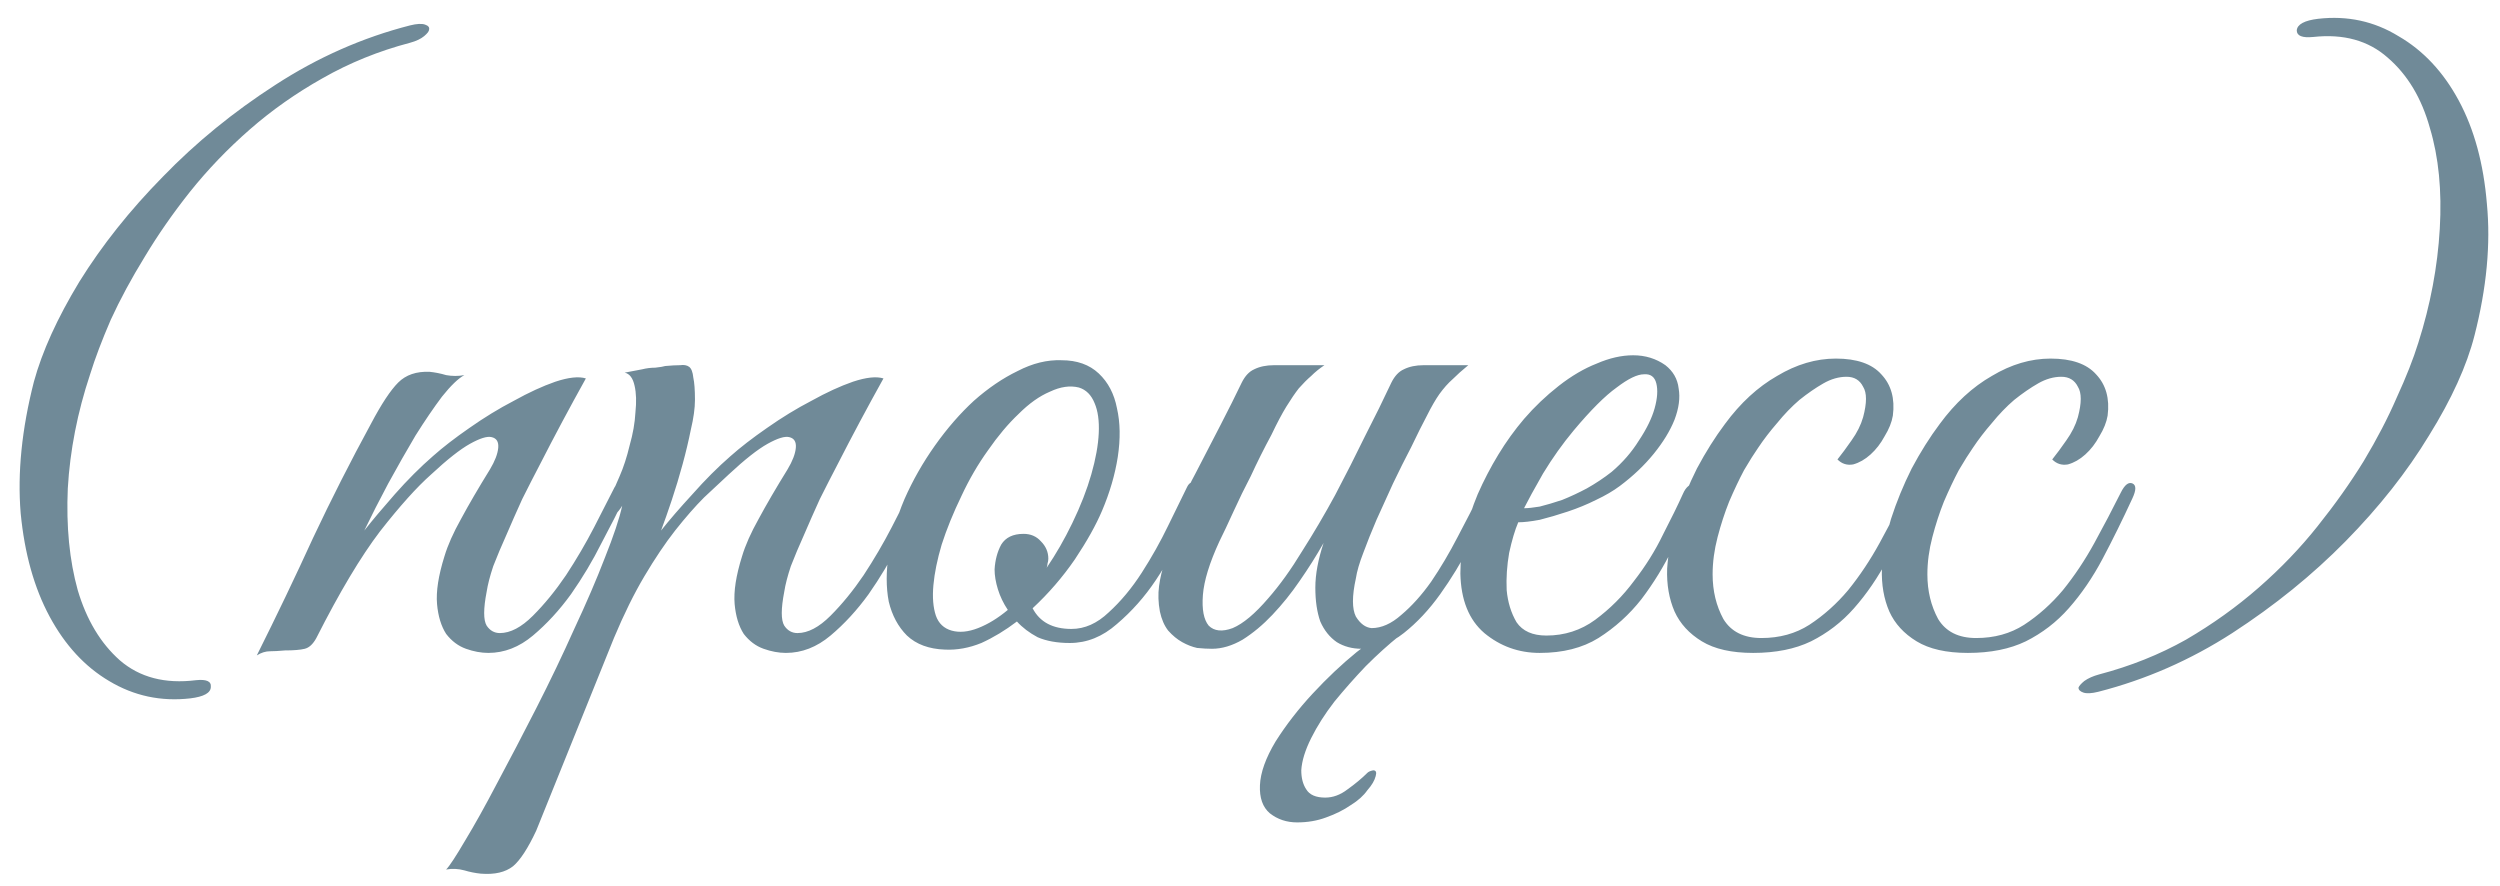 <?xml version="1.0" encoding="UTF-8"?> <svg xmlns="http://www.w3.org/2000/svg" width="127" height="45" viewBox="0 0 127 45" fill="none"><path d="M20.832 1.29C21.168 1.206 21.42 1.192 21.588 1.248C21.756 1.304 21.826 1.388 21.798 1.5C21.798 1.584 21.714 1.696 21.546 1.836C21.378 1.976 21.14 2.088 20.832 2.172C19.236 2.592 17.752 3.194 16.38 3.978C15.036 4.734 13.804 5.602 12.684 6.582C11.564 7.562 10.556 8.612 9.66 9.732C8.792 10.824 8.022 11.93 7.35 13.05C6.678 14.142 6.104 15.206 5.628 16.242C5.18 17.278 4.83 18.202 4.578 19.014C3.934 20.946 3.556 22.878 3.444 24.81C3.36 26.742 3.528 28.464 3.948 29.976C4.396 31.488 5.11 32.678 6.09 33.546C7.098 34.414 8.386 34.75 9.954 34.554C10.486 34.498 10.738 34.61 10.71 34.89C10.71 35.198 10.36 35.394 9.66 35.478C8.176 35.646 6.804 35.352 5.544 34.596C4.312 33.868 3.304 32.776 2.52 31.32C1.736 29.864 1.246 28.114 1.05 26.07C0.882 24.026 1.106 21.8 1.722 19.392C2.142 17.852 2.912 16.158 4.032 14.31C5.18 12.462 6.594 10.684 8.274 8.976C9.954 7.24 11.858 5.686 13.986 4.314C16.142 2.914 18.424 1.906 20.832 1.29ZM31.736 25.272C31.428 25.916 31.036 26.686 30.56 27.582C30.112 28.478 29.594 29.346 29.006 30.186C28.418 30.998 27.774 31.698 27.074 32.286C26.374 32.874 25.618 33.168 24.806 33.168C24.442 33.168 24.064 33.098 23.672 32.958C23.28 32.818 22.944 32.566 22.664 32.202C22.412 31.81 22.258 31.306 22.202 30.69C22.146 30.046 22.272 29.234 22.58 28.254C22.748 27.694 23.028 27.064 23.42 26.364C23.812 25.636 24.302 24.796 24.89 23.844C25.142 23.424 25.282 23.06 25.31 22.752C25.338 22.444 25.226 22.262 24.974 22.206C24.75 22.15 24.386 22.262 23.882 22.542C23.378 22.822 22.72 23.34 21.908 24.096C21.18 24.74 20.312 25.706 19.304 26.994C18.324 28.282 17.246 30.088 16.07 32.412C15.902 32.72 15.706 32.902 15.482 32.958C15.258 33.014 14.922 33.042 14.474 33.042C14.166 33.07 13.914 33.084 13.718 33.084C13.494 33.084 13.27 33.154 13.046 33.294C14.054 31.278 15.006 29.29 15.902 27.33C16.826 25.37 17.806 23.438 18.842 21.534C19.374 20.526 19.836 19.826 20.228 19.434C20.62 19.042 21.152 18.86 21.824 18.888C22.104 18.916 22.384 18.972 22.664 19.056C22.972 19.112 23.28 19.112 23.588 19.056C23.28 19.224 22.902 19.588 22.454 20.148C22.034 20.708 21.586 21.366 21.11 22.122C20.662 22.878 20.2 23.69 19.724 24.558C19.276 25.398 18.87 26.196 18.506 26.952C18.926 26.42 19.444 25.804 20.06 25.104C20.704 24.376 21.348 23.732 21.992 23.172C22.496 22.724 23.112 22.248 23.84 21.744C24.596 21.212 25.352 20.75 26.108 20.358C26.864 19.938 27.564 19.616 28.208 19.392C28.88 19.168 29.398 19.112 29.762 19.224C28.922 20.736 28.152 22.178 27.452 23.55C27.144 24.138 26.836 24.74 26.528 25.356C26.248 25.972 25.982 26.574 25.73 27.162C25.478 27.722 25.254 28.254 25.058 28.758C24.89 29.262 24.778 29.696 24.722 30.06C24.554 30.928 24.554 31.502 24.722 31.782C24.89 32.034 25.114 32.16 25.394 32.16C25.926 32.16 26.486 31.866 27.074 31.278C27.662 30.69 28.222 30.004 28.754 29.22C29.286 28.408 29.762 27.596 30.182 26.784C30.602 25.972 30.924 25.342 31.148 24.894C31.316 24.53 31.498 24.404 31.694 24.516C31.918 24.6 31.932 24.852 31.736 25.272ZM27.24 42.198C26.82 43.094 26.428 43.696 26.064 44.004C25.672 44.312 25.126 44.438 24.426 44.382C24.146 44.354 23.866 44.298 23.586 44.214C23.278 44.13 22.97 44.116 22.662 44.172C22.83 44.004 23.152 43.514 23.628 42.702C24.104 41.918 24.65 40.938 25.266 39.762C25.882 38.614 26.54 37.354 27.24 35.982C27.94 34.61 28.584 33.266 29.172 31.95C29.788 30.634 30.306 29.43 30.726 28.338C31.174 27.218 31.468 26.336 31.608 25.692C31.384 26.056 31.132 26.294 30.852 26.406C30.572 26.49 30.502 26.378 30.642 26.07C30.754 25.846 30.894 25.538 31.062 25.146C31.23 24.754 31.37 24.432 31.482 24.18C31.678 23.732 31.846 23.214 31.986 22.626C32.154 22.038 32.252 21.478 32.28 20.946C32.336 20.414 32.322 19.966 32.238 19.602C32.154 19.21 31.986 18.986 31.734 18.93C32.042 18.874 32.336 18.818 32.616 18.762C32.84 18.706 33.064 18.678 33.288 18.678C33.54 18.65 33.708 18.622 33.792 18.594C34.1 18.566 34.352 18.552 34.548 18.552C34.744 18.524 34.898 18.552 35.01 18.636C35.122 18.72 35.192 18.902 35.22 19.182C35.276 19.434 35.304 19.812 35.304 20.316C35.304 20.736 35.234 21.24 35.094 21.828C34.982 22.388 34.842 22.976 34.674 23.592C34.506 24.208 34.324 24.81 34.128 25.398C33.932 25.986 33.75 26.504 33.582 26.952C34.002 26.42 34.534 25.804 35.178 25.104C35.822 24.376 36.466 23.732 37.11 23.172C37.614 22.724 38.23 22.248 38.958 21.744C39.714 21.212 40.47 20.75 41.226 20.358C41.982 19.938 42.682 19.616 43.326 19.392C43.998 19.168 44.516 19.112 44.88 19.224C44.04 20.736 43.27 22.178 42.57 23.55C42.262 24.138 41.954 24.74 41.646 25.356C41.366 25.972 41.1 26.574 40.848 27.162C40.596 27.722 40.372 28.254 40.176 28.758C40.008 29.262 39.896 29.696 39.84 30.06C39.672 30.928 39.672 31.502 39.84 31.782C40.008 32.034 40.232 32.16 40.512 32.16C41.044 32.16 41.604 31.866 42.192 31.278C42.78 30.69 43.34 30.004 43.872 29.22C44.404 28.408 44.88 27.596 45.3 26.784C45.72 25.972 46.042 25.342 46.266 24.894C46.434 24.53 46.616 24.404 46.812 24.516C47.036 24.6 47.05 24.852 46.854 25.272C46.546 25.916 46.154 26.686 45.678 27.582C45.23 28.478 44.712 29.346 44.124 30.186C43.536 30.998 42.892 31.698 42.192 32.286C41.492 32.874 40.736 33.168 39.924 33.168C39.56 33.168 39.182 33.098 38.79 32.958C38.398 32.818 38.062 32.566 37.782 32.202C37.53 31.81 37.376 31.306 37.32 30.69C37.264 30.046 37.39 29.234 37.698 28.254C37.866 27.694 38.146 27.064 38.538 26.364C38.93 25.636 39.42 24.796 40.008 23.844C40.26 23.424 40.4 23.06 40.428 22.752C40.456 22.444 40.344 22.262 40.092 22.206C39.868 22.15 39.504 22.262 39 22.542C38.496 22.822 37.838 23.34 37.026 24.096C36.662 24.432 36.242 24.824 35.766 25.272C35.318 25.72 34.828 26.28 34.296 26.952C33.792 27.596 33.274 28.366 32.742 29.262C32.21 30.158 31.692 31.208 31.188 32.412L27.24 42.198ZM60.941 25.104C60.773 25.496 60.493 26.112 60.101 26.952C59.737 27.792 59.275 28.632 58.715 29.472C58.155 30.312 57.497 31.054 56.741 31.698C56.013 32.342 55.215 32.664 54.347 32.664C53.703 32.664 53.157 32.566 52.709 32.37C52.289 32.146 51.939 31.88 51.659 31.572C51.071 32.02 50.469 32.384 49.853 32.664C49.237 32.916 48.621 33.028 48.005 33C47.193 32.972 46.549 32.734 46.073 32.286C45.625 31.838 45.317 31.264 45.149 30.564C45.009 29.836 45.009 29.024 45.149 28.128C45.289 27.204 45.555 26.28 45.947 25.356C46.367 24.404 46.885 23.494 47.501 22.626C48.117 21.758 48.775 21.002 49.475 20.358C50.203 19.714 50.945 19.21 51.701 18.846C52.457 18.454 53.199 18.272 53.927 18.3C54.711 18.3 55.341 18.524 55.817 18.972C56.293 19.42 56.601 20.008 56.741 20.736C56.909 21.464 56.923 22.29 56.783 23.214C56.643 24.11 56.377 25.02 55.985 25.944C55.677 26.672 55.215 27.498 54.599 28.422C53.983 29.318 53.269 30.144 52.457 30.9C52.821 31.6 53.479 31.95 54.431 31.95C55.103 31.95 55.733 31.67 56.321 31.11C56.937 30.55 57.497 29.878 58.001 29.094C58.505 28.31 58.953 27.512 59.345 26.7C59.737 25.888 60.059 25.23 60.311 24.726C60.423 24.502 60.591 24.432 60.815 24.516C61.039 24.6 61.081 24.796 60.941 25.104ZM54.809 19.686C54.361 19.574 53.871 19.644 53.339 19.896C52.807 20.12 52.275 20.498 51.743 21.03C51.211 21.534 50.693 22.15 50.189 22.878C49.685 23.578 49.237 24.348 48.845 25.188C48.425 26.056 48.089 26.882 47.837 27.666C47.613 28.422 47.473 29.108 47.417 29.724C47.361 30.34 47.403 30.858 47.543 31.278C47.683 31.67 47.949 31.922 48.341 32.034C48.733 32.146 49.181 32.104 49.685 31.908C50.189 31.712 50.693 31.404 51.197 30.984C50.973 30.648 50.805 30.298 50.693 29.934C50.581 29.57 50.525 29.234 50.525 28.926C50.553 28.45 50.665 28.03 50.861 27.666C51.085 27.302 51.463 27.12 51.995 27.12C52.359 27.12 52.653 27.246 52.877 27.498C53.129 27.75 53.255 28.044 53.255 28.38C53.255 28.464 53.241 28.548 53.213 28.632C53.213 28.688 53.199 28.758 53.171 28.842C53.647 28.142 54.081 27.386 54.473 26.574C54.893 25.706 55.215 24.88 55.439 24.096C55.663 23.312 55.789 22.612 55.817 21.996C55.845 21.38 55.775 20.876 55.607 20.484C55.439 20.064 55.173 19.798 54.809 19.686ZM75.849 25.272C75.513 26 75.121 26.812 74.673 27.708C74.225 28.576 73.721 29.402 73.161 30.186C72.601 30.97 71.985 31.628 71.313 32.16C70.641 32.692 69.927 32.958 69.171 32.958C68.695 32.958 68.275 32.846 67.911 32.622C67.547 32.37 67.267 32.02 67.071 31.572C66.903 31.096 66.819 30.522 66.819 29.85C66.819 29.178 66.959 28.422 67.239 27.582C66.875 28.226 66.469 28.87 66.021 29.514C65.601 30.13 65.139 30.704 64.635 31.236C64.159 31.74 63.655 32.16 63.123 32.496C62.591 32.804 62.073 32.958 61.569 32.958C61.345 32.958 61.093 32.944 60.813 32.916C60.561 32.86 60.309 32.762 60.057 32.622C59.805 32.482 59.567 32.286 59.343 32.034C59.147 31.782 59.007 31.46 58.923 31.068C58.839 30.62 58.825 30.186 58.881 29.766C58.937 29.346 59.035 28.94 59.175 28.548C59.343 28.128 59.525 27.736 59.721 27.372C59.945 26.98 60.155 26.588 60.351 26.196C60.211 26.196 60.071 26.154 59.931 26.07C59.819 25.986 59.833 25.804 59.973 25.524C60.113 25.3 60.239 25.062 60.351 24.81C60.463 24.558 60.589 24.306 60.729 24.054C61.149 23.242 61.569 22.43 61.989 21.618C62.409 20.806 62.773 20.078 63.081 19.434C63.249 19.098 63.459 18.874 63.711 18.762C63.991 18.622 64.327 18.552 64.719 18.552H67.281C67.029 18.72 66.805 18.902 66.609 19.098C66.413 19.266 66.203 19.476 65.979 19.728C65.783 19.98 65.573 20.288 65.349 20.652C65.125 21.016 64.873 21.492 64.593 22.08C64.201 22.808 63.851 23.508 63.543 24.18C63.235 24.768 62.941 25.37 62.661 25.986C62.381 26.602 62.143 27.106 61.947 27.498C61.443 28.59 61.163 29.5 61.107 30.228C61.051 30.956 61.149 31.474 61.401 31.782C61.681 32.062 62.087 32.104 62.619 31.908C63.151 31.684 63.753 31.18 64.425 30.396C65.013 29.724 65.587 28.926 66.147 28.002C66.735 27.078 67.295 26.126 67.827 25.146C68.359 24.138 68.863 23.144 69.339 22.164C69.843 21.184 70.291 20.274 70.683 19.434C70.851 19.098 71.061 18.874 71.313 18.762C71.593 18.622 71.929 18.552 72.321 18.552H74.589C74.281 18.804 74.015 19.042 73.791 19.266C73.567 19.462 73.343 19.714 73.119 20.022C72.923 20.302 72.713 20.666 72.489 21.114C72.265 21.534 71.999 22.066 71.691 22.71C71.383 23.298 71.075 23.914 70.767 24.558C70.487 25.174 70.207 25.79 69.927 26.406C69.675 26.994 69.451 27.554 69.255 28.086C69.059 28.59 68.933 29.024 68.877 29.388C68.681 30.284 68.681 30.928 68.877 31.32C69.101 31.684 69.367 31.88 69.675 31.908C70.179 31.908 70.683 31.684 71.187 31.236C71.719 30.788 72.223 30.228 72.699 29.556C73.175 28.856 73.623 28.1 74.043 27.288C74.491 26.448 74.897 25.65 75.261 24.894C75.429 24.53 75.611 24.404 75.807 24.516C76.031 24.6 76.045 24.852 75.849 25.272ZM71.103 32.286C70.543 32.734 69.969 33.252 69.381 33.84C68.821 34.428 68.289 35.03 67.785 35.646C67.309 36.262 66.917 36.878 66.609 37.494C66.301 38.11 66.133 38.656 66.105 39.132C66.105 39.524 66.189 39.846 66.357 40.098C66.525 40.378 66.847 40.518 67.323 40.518C67.715 40.518 68.093 40.378 68.457 40.098C68.849 39.818 69.185 39.538 69.465 39.258C69.521 39.202 69.619 39.16 69.759 39.132C69.899 39.132 69.941 39.23 69.885 39.426C69.829 39.65 69.689 39.888 69.465 40.14C69.269 40.42 68.989 40.672 68.625 40.896C68.261 41.148 67.841 41.358 67.365 41.526C66.917 41.694 66.427 41.778 65.895 41.778C65.363 41.778 64.901 41.624 64.509 41.316C64.145 41.008 63.977 40.532 64.005 39.888C64.033 39.244 64.299 38.502 64.803 37.662C65.335 36.822 65.965 36.01 66.693 35.226C67.421 34.442 68.163 33.742 68.919 33.126C69.703 32.51 70.347 32.09 70.851 31.866C70.935 31.866 71.005 31.866 71.061 31.866C71.145 31.866 71.159 32.006 71.103 32.286ZM86.241 25.146C85.849 25.986 85.429 26.882 84.981 27.834C84.533 28.758 84.001 29.626 83.385 30.438C82.769 31.222 82.041 31.88 81.201 32.412C80.389 32.916 79.395 33.168 78.219 33.168C77.155 33.168 76.217 32.832 75.405 32.16C74.621 31.488 74.215 30.48 74.187 29.136C74.187 28.52 74.257 27.862 74.397 27.162C74.565 26.462 74.789 25.776 75.069 25.104C75.377 24.404 75.727 23.732 76.119 23.088C76.511 22.444 76.945 21.842 77.421 21.282C77.953 20.666 78.541 20.106 79.185 19.602C79.829 19.098 80.473 18.72 81.117 18.468C81.761 18.188 82.377 18.048 82.965 18.048C83.581 18.048 84.127 18.216 84.603 18.552C84.995 18.86 85.219 19.252 85.275 19.728C85.359 20.204 85.289 20.736 85.065 21.324C84.841 21.884 84.491 22.458 84.015 23.046C83.539 23.634 82.965 24.18 82.293 24.684C81.957 24.936 81.551 25.174 81.075 25.398C80.627 25.622 80.151 25.818 79.647 25.986C79.143 26.154 78.667 26.294 78.219 26.406C77.771 26.49 77.407 26.532 77.127 26.532C76.959 26.924 76.805 27.442 76.665 28.086C76.553 28.73 76.511 29.36 76.539 29.976C76.595 30.592 76.763 31.138 77.043 31.614C77.351 32.062 77.855 32.286 78.555 32.286C79.479 32.286 80.305 32.02 81.033 31.488C81.789 30.928 82.447 30.27 83.007 29.514C83.595 28.758 84.085 27.974 84.477 27.162C84.897 26.35 85.233 25.664 85.485 25.104C85.569 24.908 85.667 24.768 85.779 24.684C85.919 24.572 86.031 24.516 86.115 24.516C86.227 24.516 86.297 24.572 86.325 24.684C86.381 24.768 86.353 24.922 86.241 25.146ZM81.873 23.97C82.433 23.494 82.895 22.962 83.259 22.374C83.651 21.786 83.917 21.24 84.057 20.736C84.197 20.232 84.225 19.812 84.141 19.476C84.057 19.14 83.847 18.986 83.511 19.014C83.175 19.014 82.713 19.238 82.125 19.686C81.537 20.106 80.809 20.834 79.941 21.87C79.381 22.542 78.863 23.27 78.387 24.054C77.939 24.838 77.617 25.426 77.421 25.818C77.617 25.818 77.883 25.79 78.219 25.734C78.555 25.65 78.933 25.538 79.353 25.398C79.773 25.23 80.193 25.034 80.613 24.81C81.061 24.558 81.481 24.278 81.873 23.97ZM97.417 25.314C96.913 26.406 96.409 27.428 95.905 28.38C95.401 29.332 94.827 30.172 94.183 30.9C93.567 31.6 92.839 32.16 91.999 32.58C91.187 32.972 90.207 33.168 89.059 33.168C87.967 33.168 87.099 32.972 86.455 32.58C85.811 32.188 85.349 31.684 85.069 31.068C84.789 30.424 84.663 29.696 84.691 28.884C84.747 28.072 84.901 27.232 85.153 26.364C85.433 25.496 85.783 24.642 86.203 23.802C86.651 22.962 87.127 22.206 87.631 21.534C88.415 20.47 89.297 19.658 90.277 19.098C91.257 18.51 92.251 18.216 93.259 18.216C94.323 18.216 95.093 18.482 95.569 19.014C96.073 19.546 96.269 20.246 96.157 21.114C96.101 21.45 95.961 21.8 95.737 22.164C95.541 22.528 95.303 22.836 95.023 23.088C94.743 23.34 94.449 23.508 94.141 23.592C93.833 23.648 93.567 23.564 93.343 23.34C93.567 23.06 93.805 22.738 94.057 22.374C94.337 21.982 94.533 21.59 94.645 21.198C94.841 20.47 94.841 19.952 94.645 19.644C94.477 19.308 94.197 19.14 93.805 19.14C93.413 19.14 93.021 19.252 92.629 19.476C92.237 19.7 91.831 19.98 91.411 20.316C91.019 20.652 90.641 21.044 90.277 21.492C89.913 21.912 89.591 22.332 89.311 22.752C89.115 23.032 88.877 23.41 88.597 23.886C88.345 24.362 88.093 24.894 87.841 25.482C87.617 26.042 87.421 26.644 87.253 27.288C87.085 27.932 87.001 28.562 87.001 29.178C87.001 30.018 87.183 30.774 87.547 31.446C87.939 32.09 88.583 32.412 89.479 32.412C90.403 32.412 91.215 32.188 91.915 31.74C92.643 31.264 93.301 30.676 93.889 29.976C94.477 29.248 95.009 28.45 95.485 27.582C95.961 26.714 96.409 25.86 96.829 25.02C97.025 24.628 97.221 24.474 97.417 24.558C97.613 24.642 97.613 24.894 97.417 25.314ZM108.327 25.314C107.823 26.406 107.319 27.428 106.815 28.38C106.311 29.332 105.737 30.172 105.093 30.9C104.477 31.6 103.749 32.16 102.909 32.58C102.097 32.972 101.117 33.168 99.969 33.168C98.877 33.168 98.009 32.972 97.365 32.58C96.721 32.188 96.259 31.684 95.979 31.068C95.699 30.424 95.573 29.696 95.601 28.884C95.657 28.072 95.811 27.232 96.063 26.364C96.343 25.496 96.693 24.642 97.113 23.802C97.561 22.962 98.037 22.206 98.541 21.534C99.325 20.47 100.207 19.658 101.187 19.098C102.167 18.51 103.161 18.216 104.169 18.216C105.233 18.216 106.003 18.482 106.479 19.014C106.983 19.546 107.179 20.246 107.067 21.114C107.011 21.45 106.871 21.8 106.647 22.164C106.451 22.528 106.213 22.836 105.933 23.088C105.653 23.34 105.359 23.508 105.051 23.592C104.743 23.648 104.477 23.564 104.253 23.34C104.477 23.06 104.715 22.738 104.967 22.374C105.247 21.982 105.443 21.59 105.555 21.198C105.751 20.47 105.751 19.952 105.555 19.644C105.387 19.308 105.107 19.14 104.715 19.14C104.323 19.14 103.931 19.252 103.539 19.476C103.147 19.7 102.741 19.98 102.321 20.316C101.929 20.652 101.551 21.044 101.187 21.492C100.823 21.912 100.501 22.332 100.221 22.752C100.025 23.032 99.787 23.41 99.507 23.886C99.255 24.362 99.003 24.894 98.751 25.482C98.527 26.042 98.331 26.644 98.163 27.288C97.995 27.932 97.911 28.562 97.911 29.178C97.911 30.018 98.093 30.774 98.457 31.446C98.849 32.09 99.493 32.412 100.389 32.412C101.313 32.412 102.125 32.188 102.825 31.74C103.553 31.264 104.211 30.676 104.799 29.976C105.387 29.248 105.919 28.45 106.395 27.582C106.871 26.714 107.319 25.86 107.739 25.02C107.935 24.628 108.131 24.474 108.327 24.558C108.523 24.642 108.523 24.894 108.327 25.314ZM125.705 17.04C125.313 18.58 124.543 20.274 123.395 22.122C122.275 23.97 120.861 25.762 119.153 27.498C117.473 29.206 115.555 30.76 113.399 32.16C111.271 33.532 109.003 34.526 106.595 35.142C106.259 35.226 106.007 35.24 105.839 35.184C105.671 35.128 105.587 35.044 105.587 34.932C105.615 34.848 105.713 34.736 105.881 34.596C106.077 34.456 106.329 34.344 106.637 34.26C108.233 33.84 109.703 33.252 111.047 32.496C112.391 31.712 113.623 30.83 114.743 29.85C115.863 28.87 116.857 27.834 117.725 26.742C118.621 25.622 119.405 24.516 120.077 23.424C120.749 22.304 121.309 21.226 121.757 20.19C122.233 19.154 122.597 18.23 122.849 17.418C123.465 15.486 123.829 13.554 123.941 11.622C124.053 9.69 123.885 7.982 123.437 6.498C123.017 4.986 122.303 3.796 121.295 2.928C120.315 2.06 119.055 1.71 117.515 1.878C116.955 1.934 116.675 1.822 116.675 1.542C116.703 1.234 117.067 1.038 117.767 0.954C119.251 0.786 120.609 1.08 121.841 1.836C123.101 2.564 124.123 3.656 124.907 5.112C125.691 6.568 126.167 8.318 126.335 10.362C126.531 12.406 126.321 14.632 125.705 17.04Z" fill="#1E465D" fill-opacity="0.63"></path></svg> 